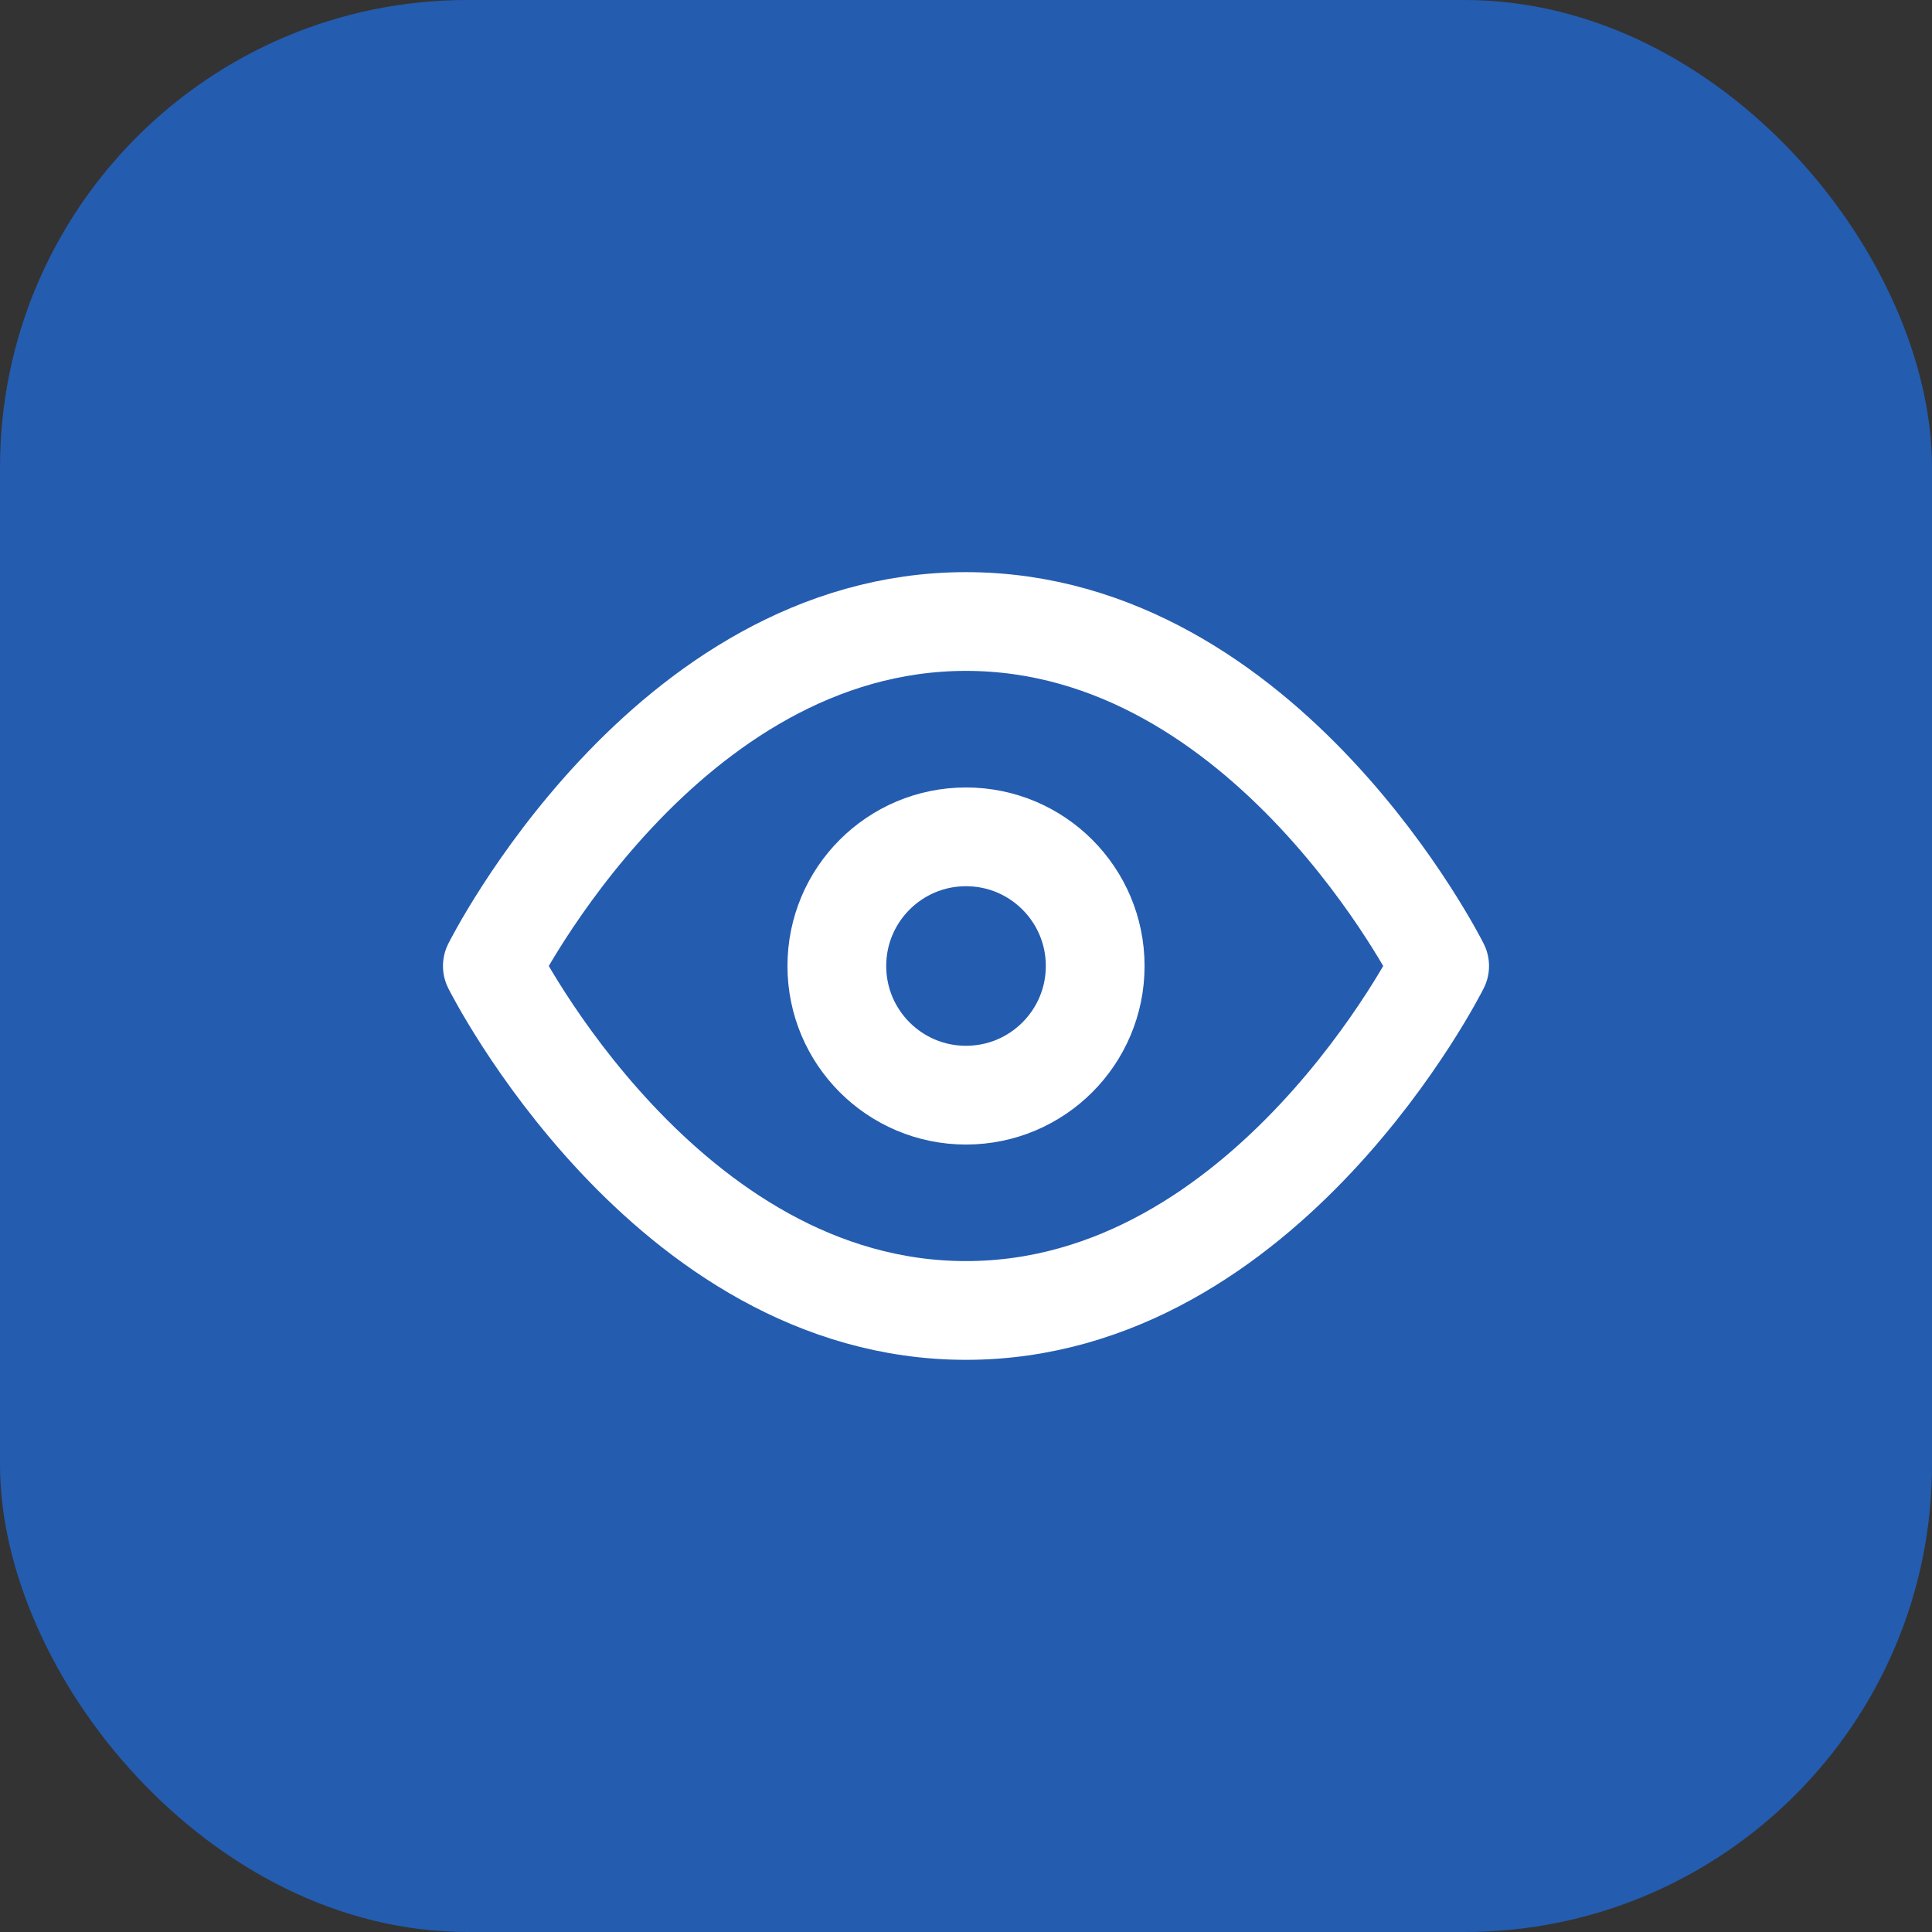 <svg width="62" height="62" viewBox="0 0 62 62" fill="none" xmlns="http://www.w3.org/2000/svg">
<rect x="0" y="0" width="62" height="62" fill="#333333" stroke="none"/>
<rect width="62" height="62" rx="15" fill="#245CB0"/>
<path d="M15.8 31C15.8 31 21.328 19.945 31 19.945C40.673 19.945 46.2 31 46.2 31C46.2 31 40.673 42.054 31 42.054C21.328 42.054 15.8 31 15.8 31Z" stroke="white" stroke-width="3.169" stroke-linecap="round" stroke-linejoin="round"/>
<path d="M31 35.145C33.29 35.145 35.146 33.289 35.146 31C35.146 28.71 33.29 26.855 31 26.855C28.711 26.855 26.855 28.71 26.855 31C26.855 33.289 28.711 35.145 31 35.145Z" stroke="white" stroke-width="3.169" stroke-linecap="round" stroke-linejoin="round"/>
</svg>
